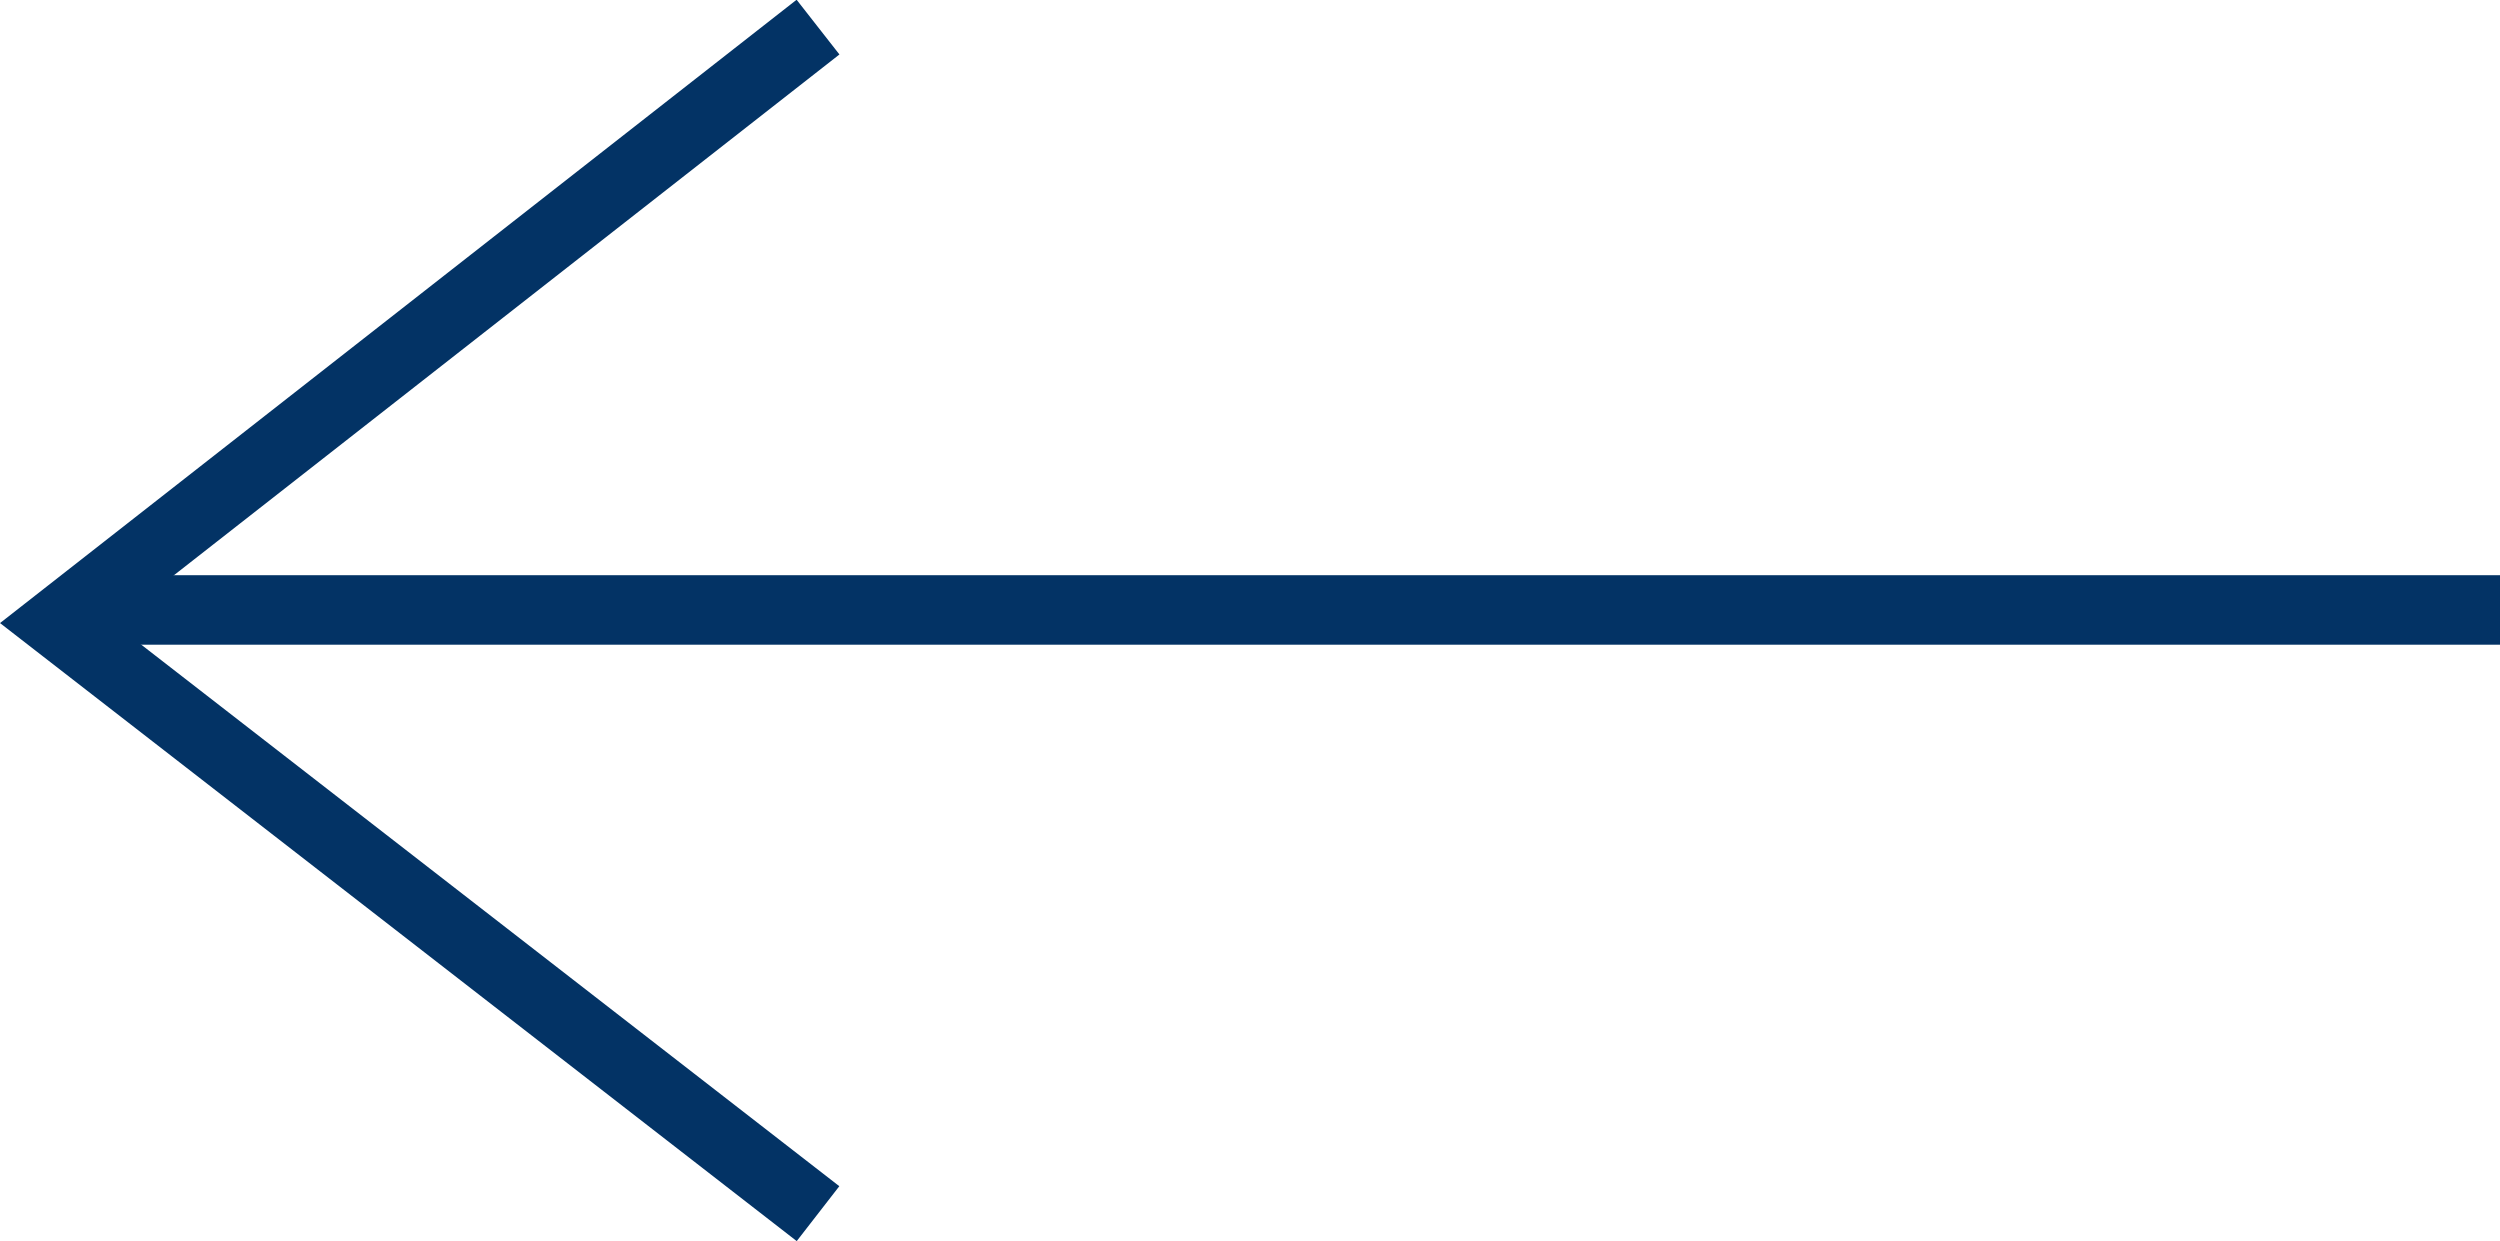 <svg xmlns="http://www.w3.org/2000/svg" width="35.974" height="17.859" viewBox="0 0 35.974 17.859">
  <g id="Group_60" data-name="Group 60" transform="translate(-106.526 -5569.723)">
    <line id="Line_32" data-name="Line 32" x2="35" transform="translate(107.5 5578.5)" fill="none" stroke="#033365" stroke-width="1"/>
    <path id="Path_42" data-name="Path 42" d="M4571,5383.26l8.5-10.957,8.574,10.957" transform="translate(-5264.963 10158.187) rotate(-90)" fill="none" stroke="#033365" stroke-width="1"/>
  </g>
</svg>
